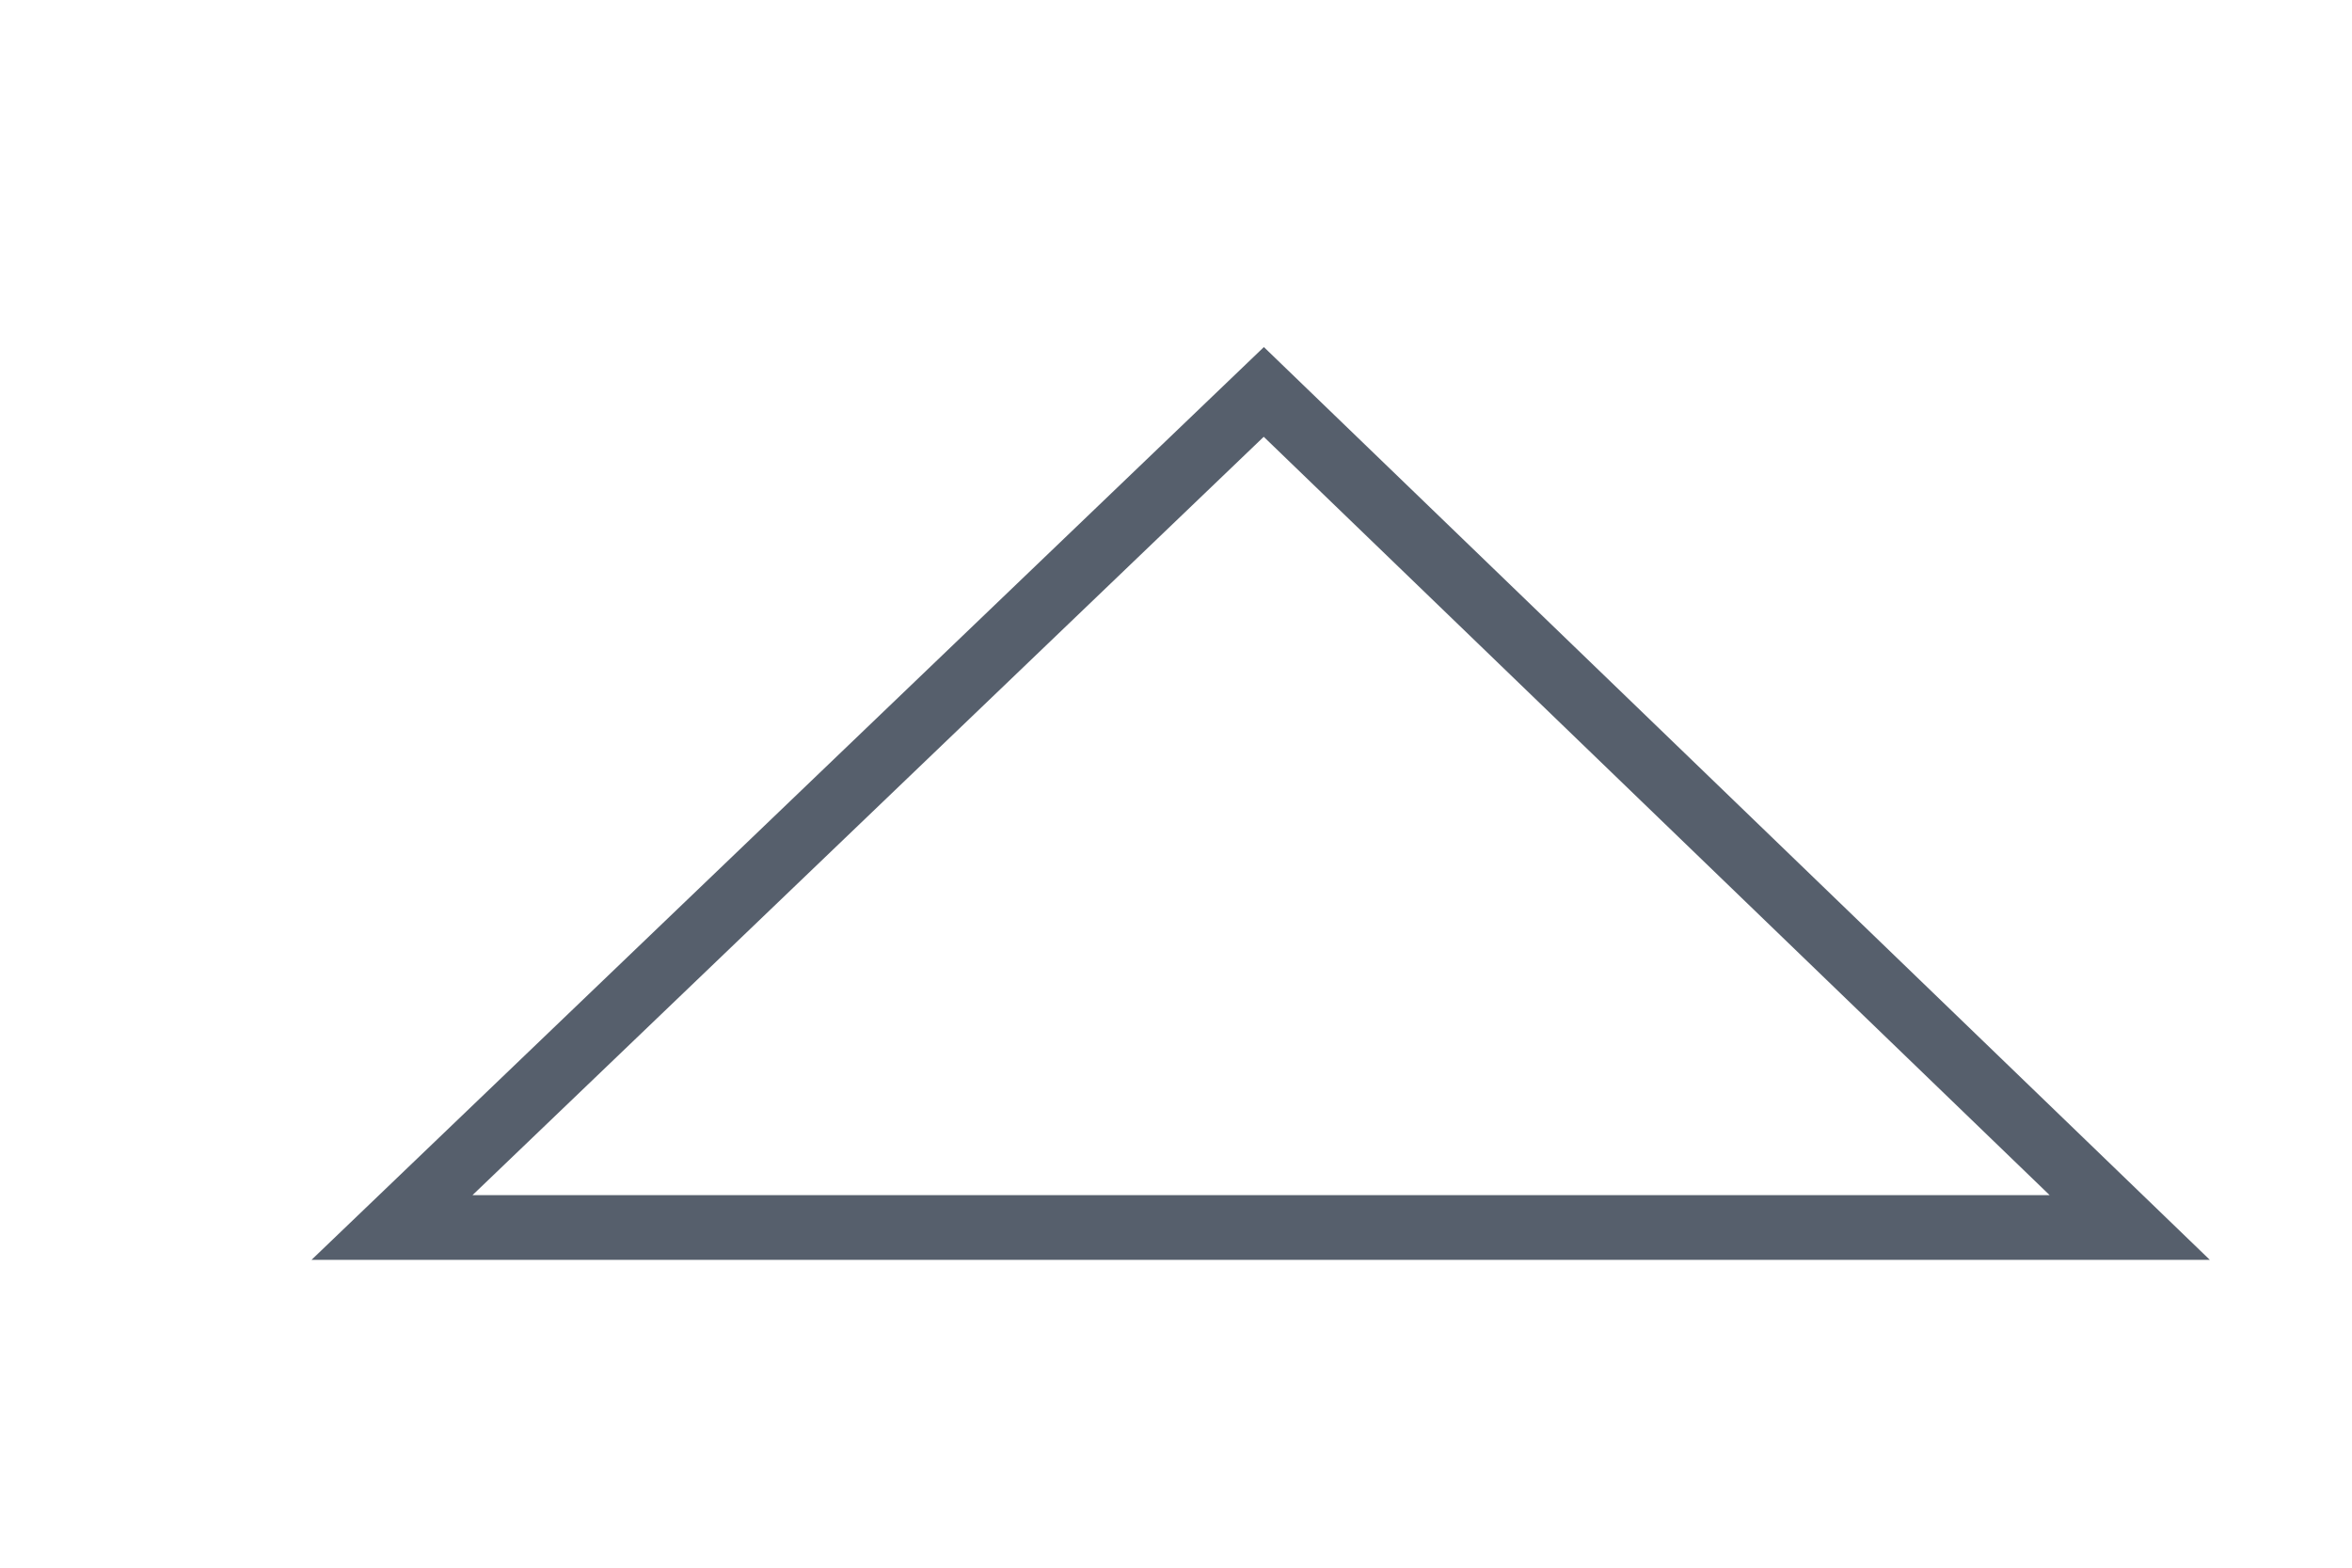 <?xml version="1.0" encoding="utf-8"?>
<svg xmlns="http://www.w3.org/2000/svg" fill="none" height="100%" overflow="visible" preserveAspectRatio="none" style="display: block;" viewBox="0 0 6 4" width="100%">
<path d="M1 3.132L3.224 1L5.433 3.132H1Z" id="Vector 723" stroke="#565F6C" stroke-width="0.165"/>
</svg>